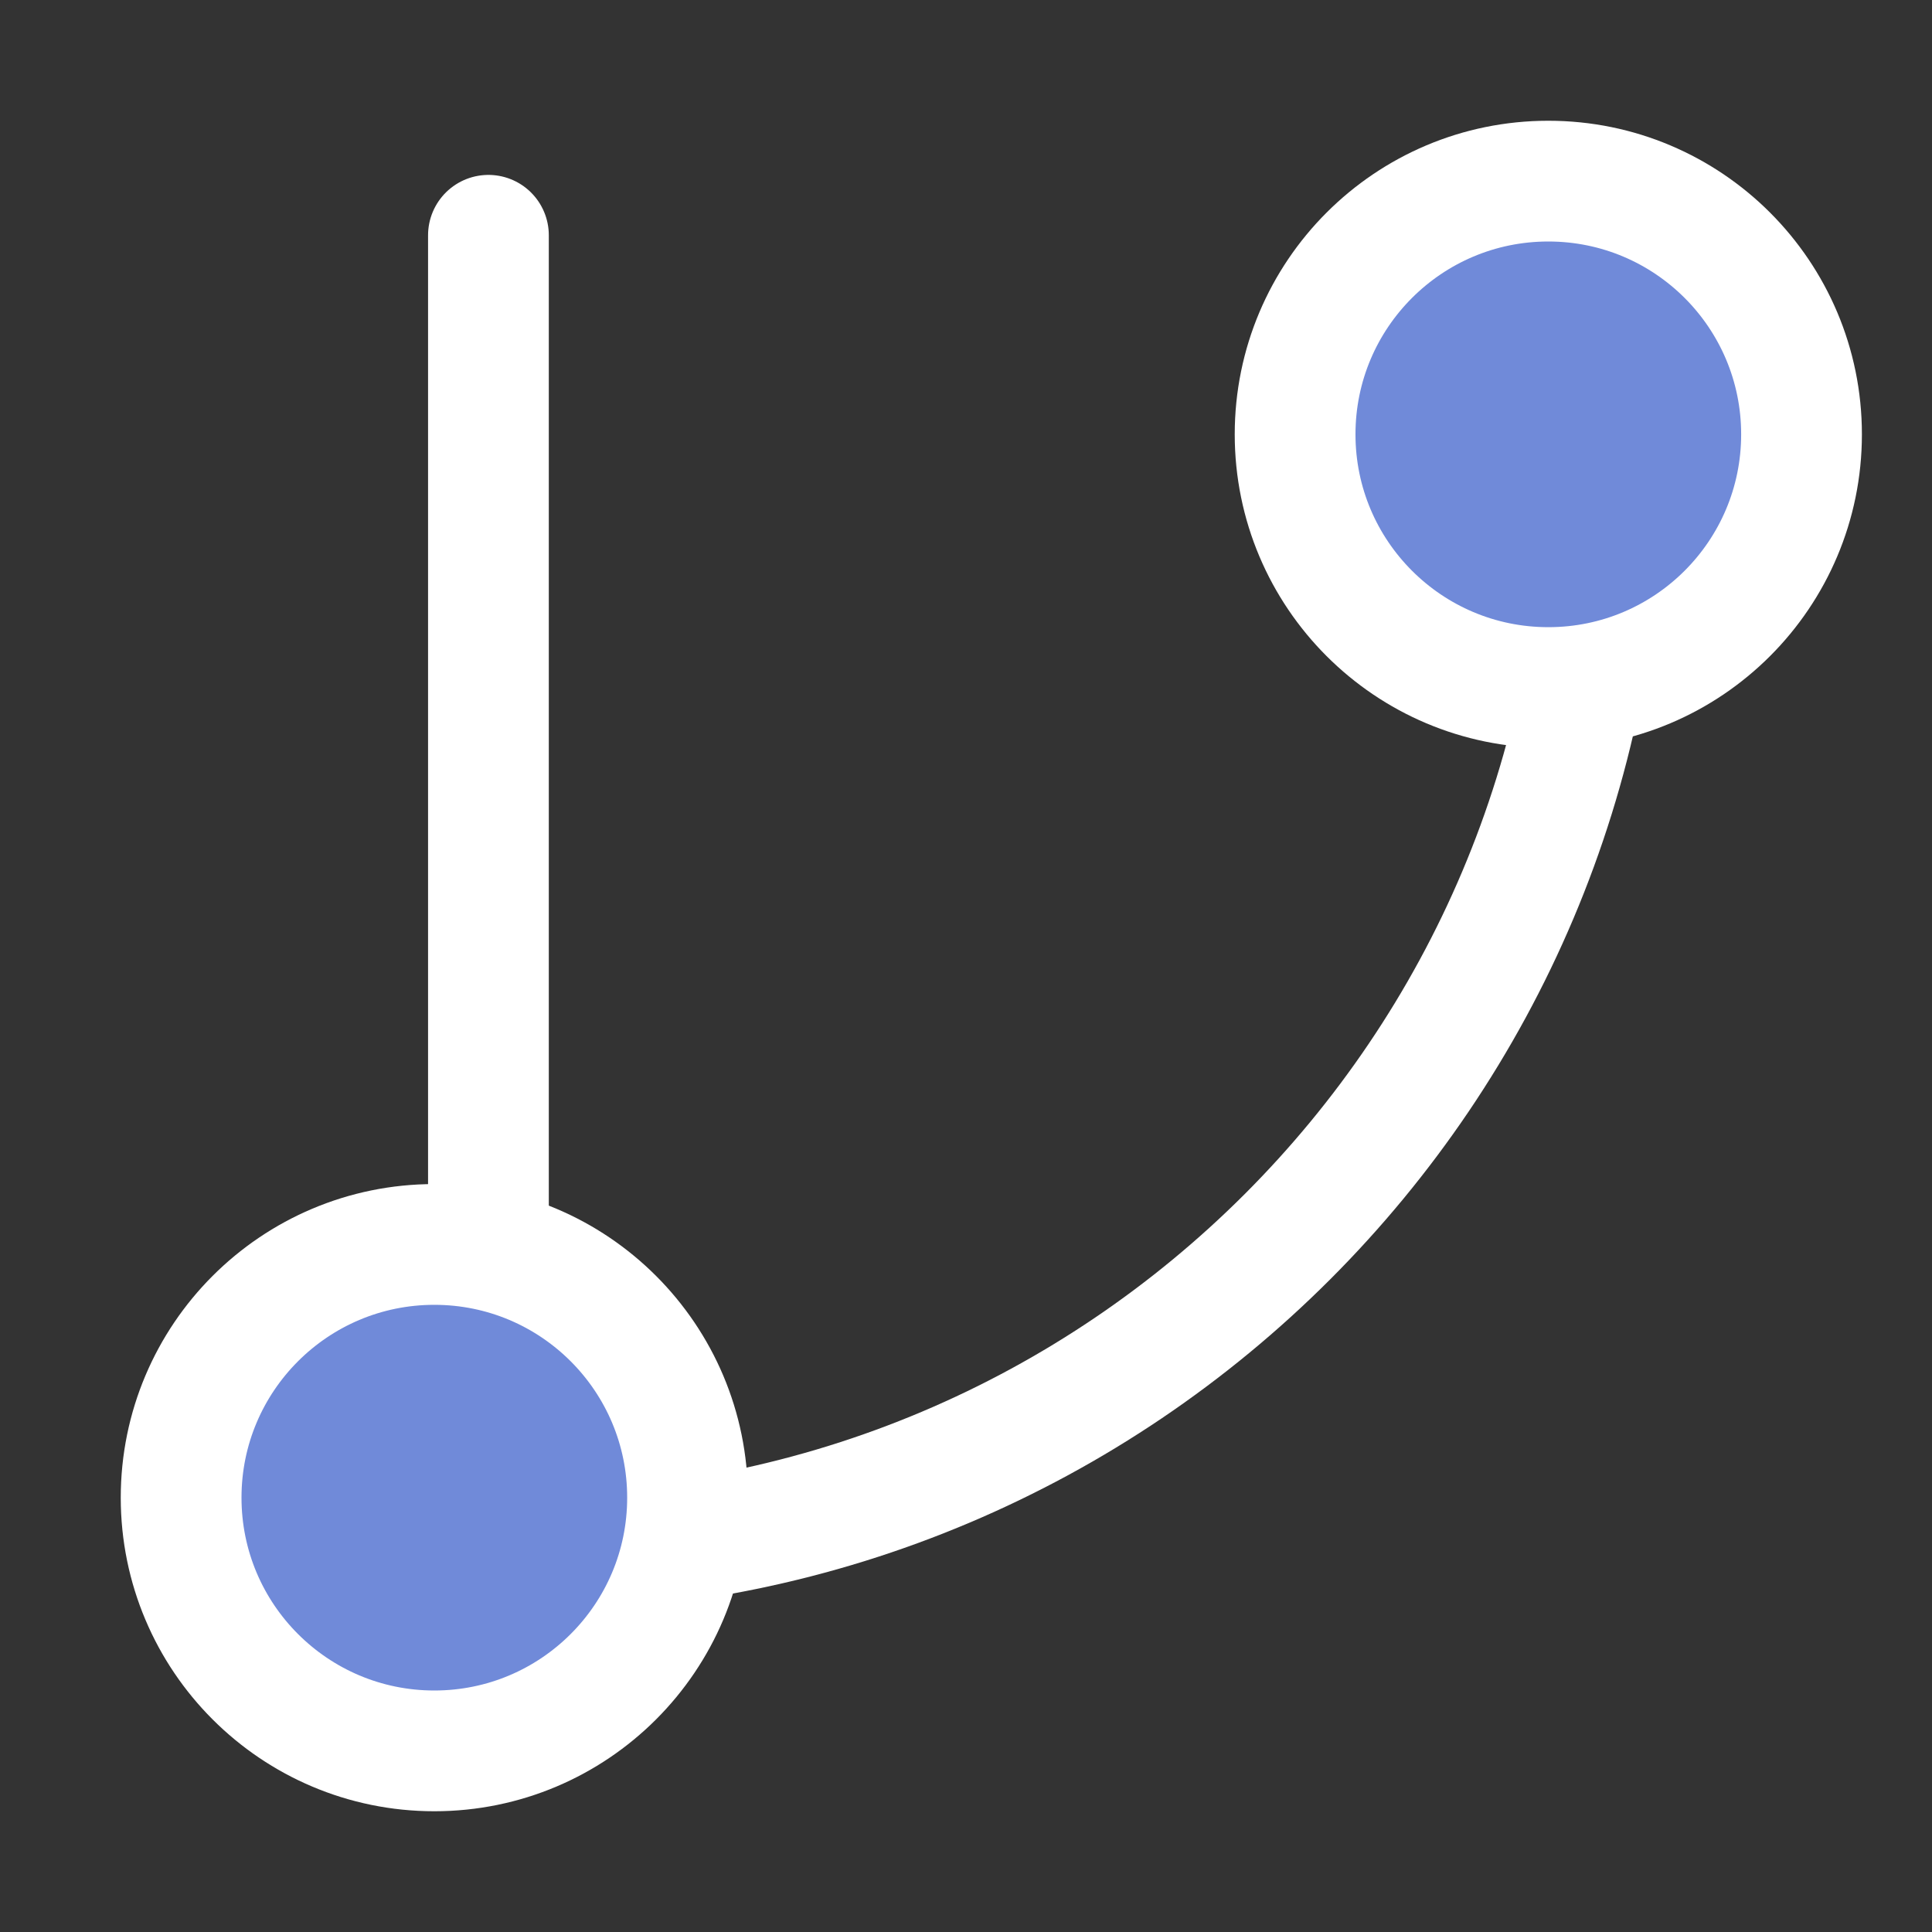 <svg width="32" height="32" viewBox="0 0 32 32" fill="none" xmlns="http://www.w3.org/2000/svg">
<rect x="0" y="0" width="32" height="32" fill="#333333" stroke="none"/>
<path d="M8.09 3.897V25.067C8.09 25.418 8.375 25.703 8.726 25.703C18.565 25.703 26.541 17.727 26.541 7.888V7.671" stroke="white" stroke-width="2" stroke-linecap="round" stroke-linejoin="bevel"/>
<ellipse cx="25.645" cy="7.194" rx="4.194" ry="4.194" fill="#708AD9" stroke="white" stroke-width="2"/>
<ellipse cx="7.194" cy="24.806" rx="4.194" ry="4.194" fill="#708AD9" stroke="white" stroke-width="2"/>
</svg>
